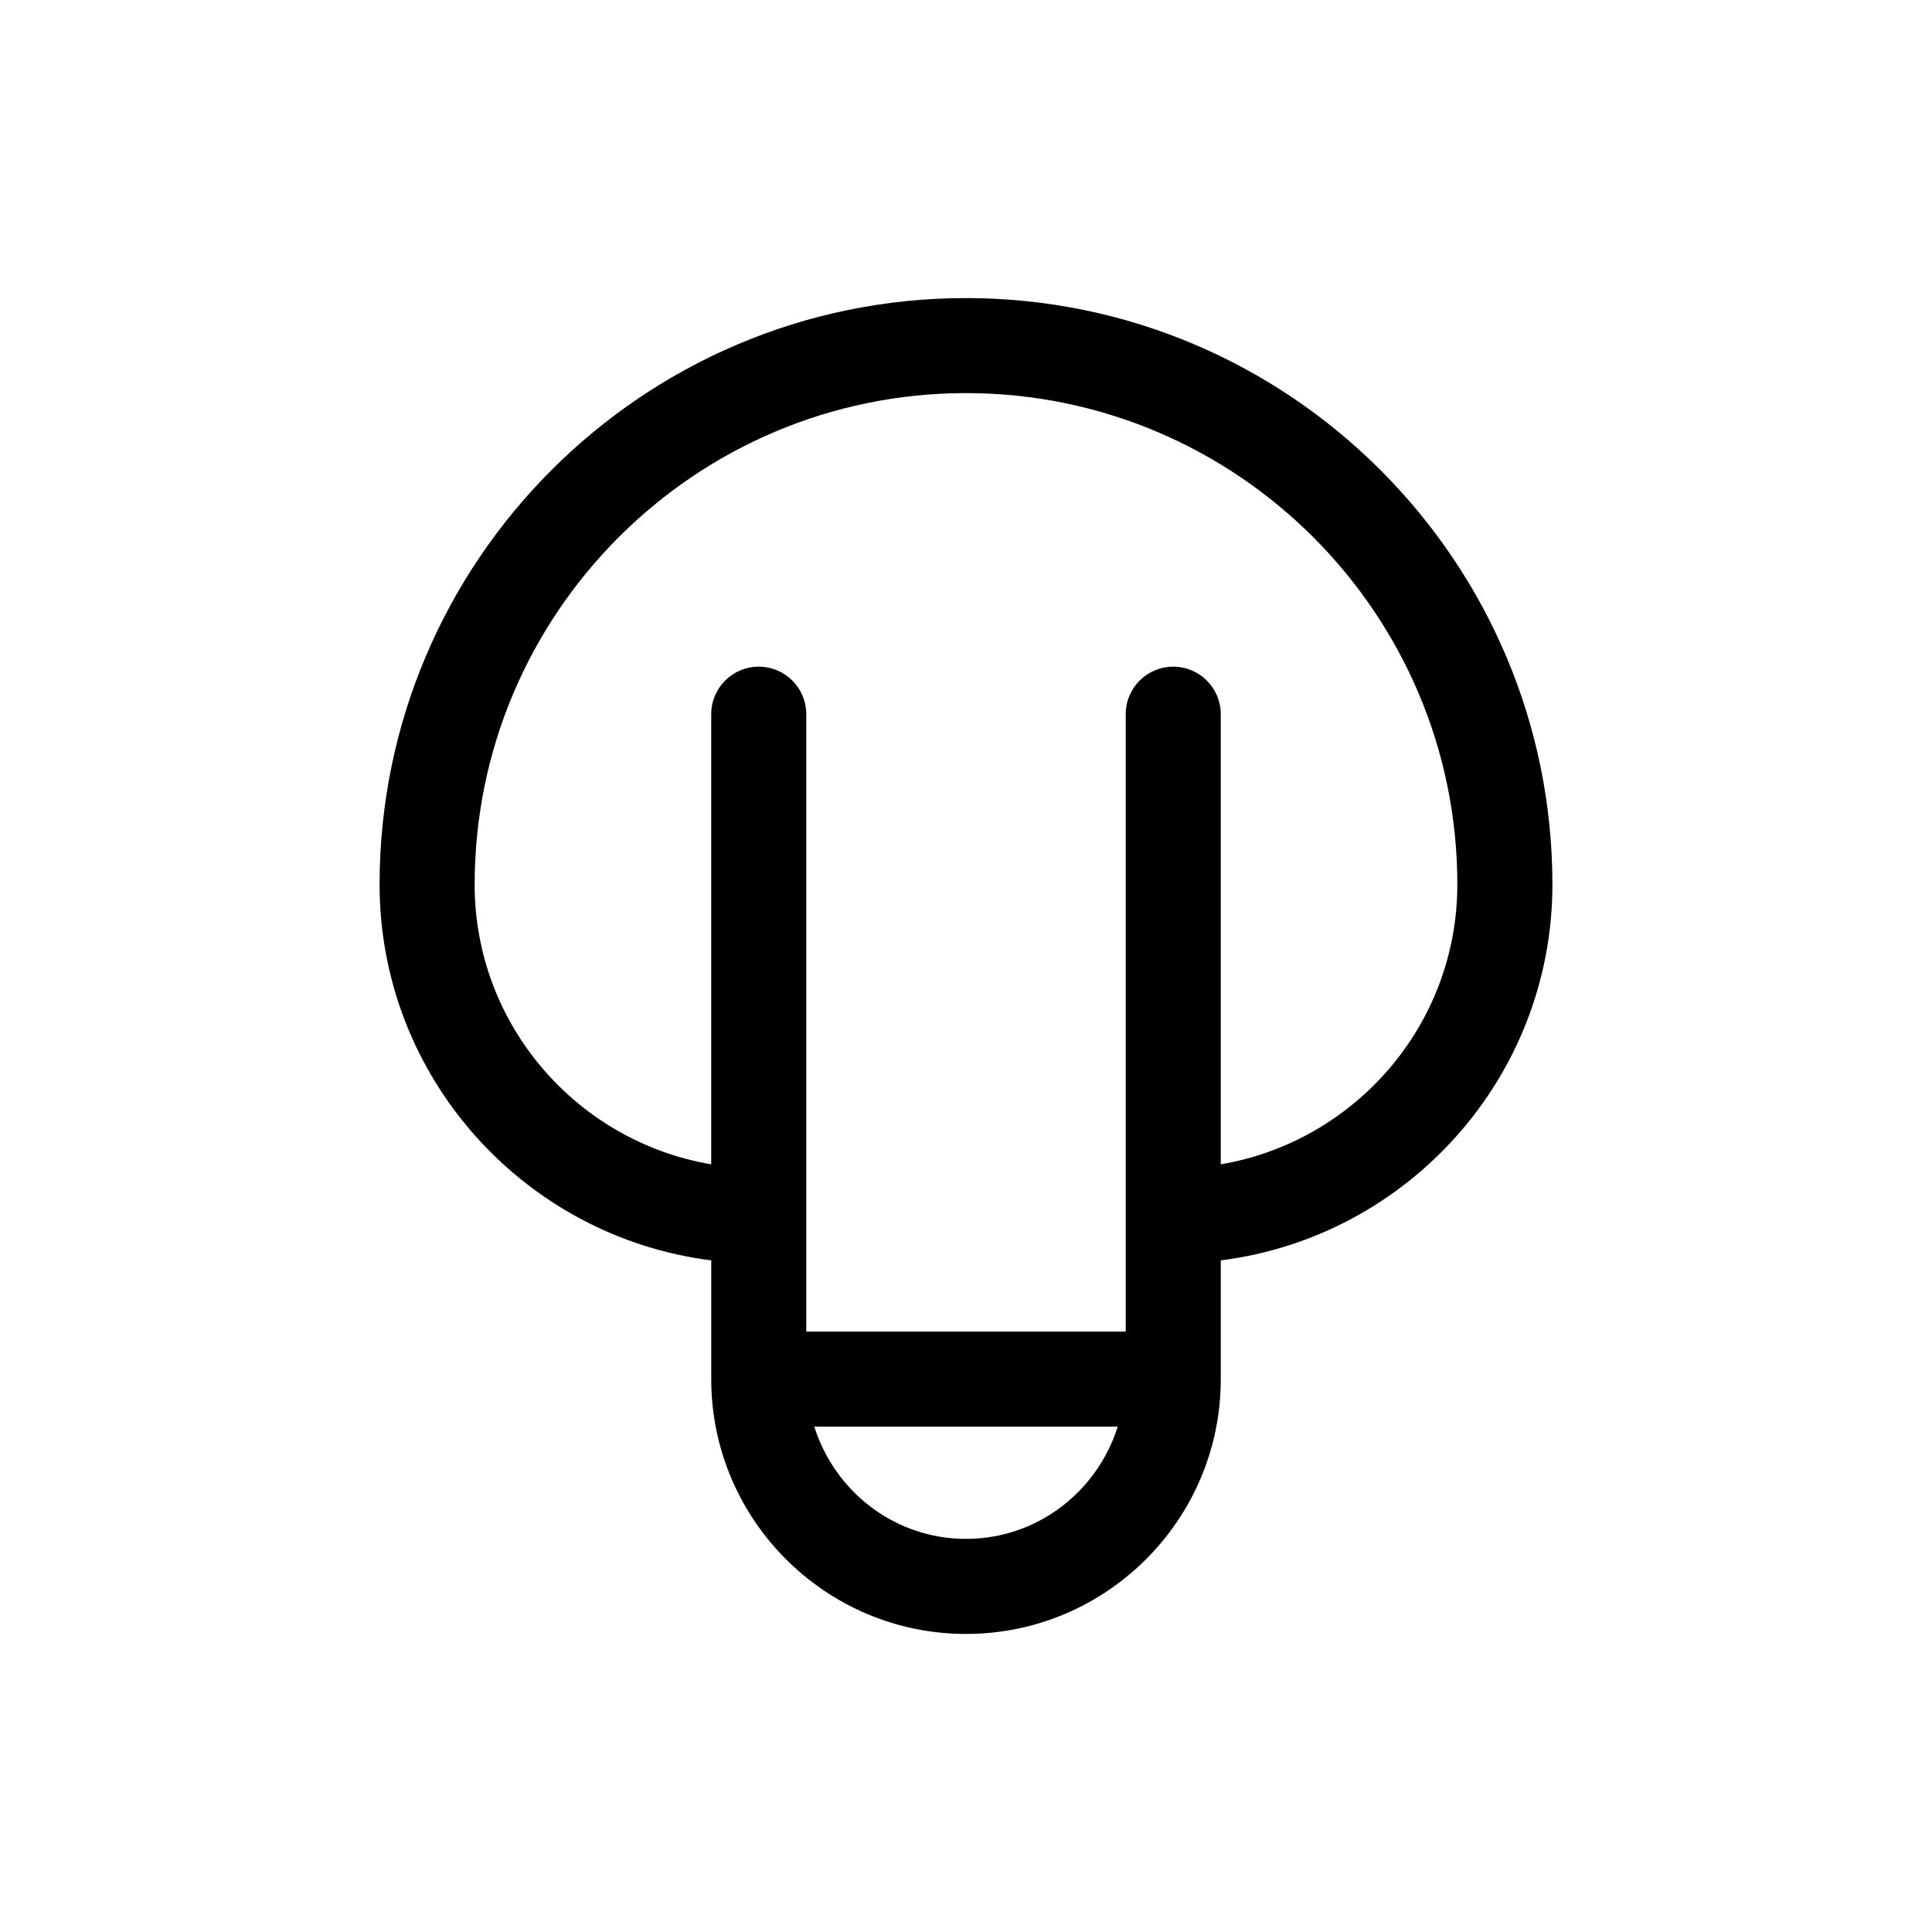 <?xml version="1.0" encoding="UTF-8"?>
<!-- Uploaded to: SVG Find, www.svgrepo.com, Generator: SVG Find Mixer Tools -->
<svg fill="#000000" width="800px" height="800px" version="1.1" viewBox="144 144 512 512" xmlns="http://www.w3.org/2000/svg">
 <path d="m400 577.01c37.23 0 67.52-30.293 67.52-67.527v-31.469c49.469-6.227 87.883-48.477 87.883-99.613 0-85.691-69.719-155.41-155.41-155.41-85.684 0-155.4 69.719-155.4 155.41 0 51.137 38.422 93.387 87.891 99.613v31.469c0 37.23 30.289 67.527 67.516 67.527zm0-25.191c-18.922 0-34.797-12.57-40.199-29.738h80.402c-5.402 17.168-21.281 29.738-40.203 29.738zm-130.21-173.42c0-71.809 58.41-130.22 130.21-130.22 71.801 0 130.21 58.414 130.21 130.22 0 37.223-27.172 68.137-62.695 74.16v-119.29c0-6.961-5.637-12.594-12.594-12.594s-12.594 5.633-12.594 12.594v163.62h-84.66v-163.62c0-6.961-5.637-12.594-12.594-12.594s-12.594 5.633-12.594 12.594v119.29c-35.531-6.023-62.699-36.938-62.699-74.164z"/>
</svg>